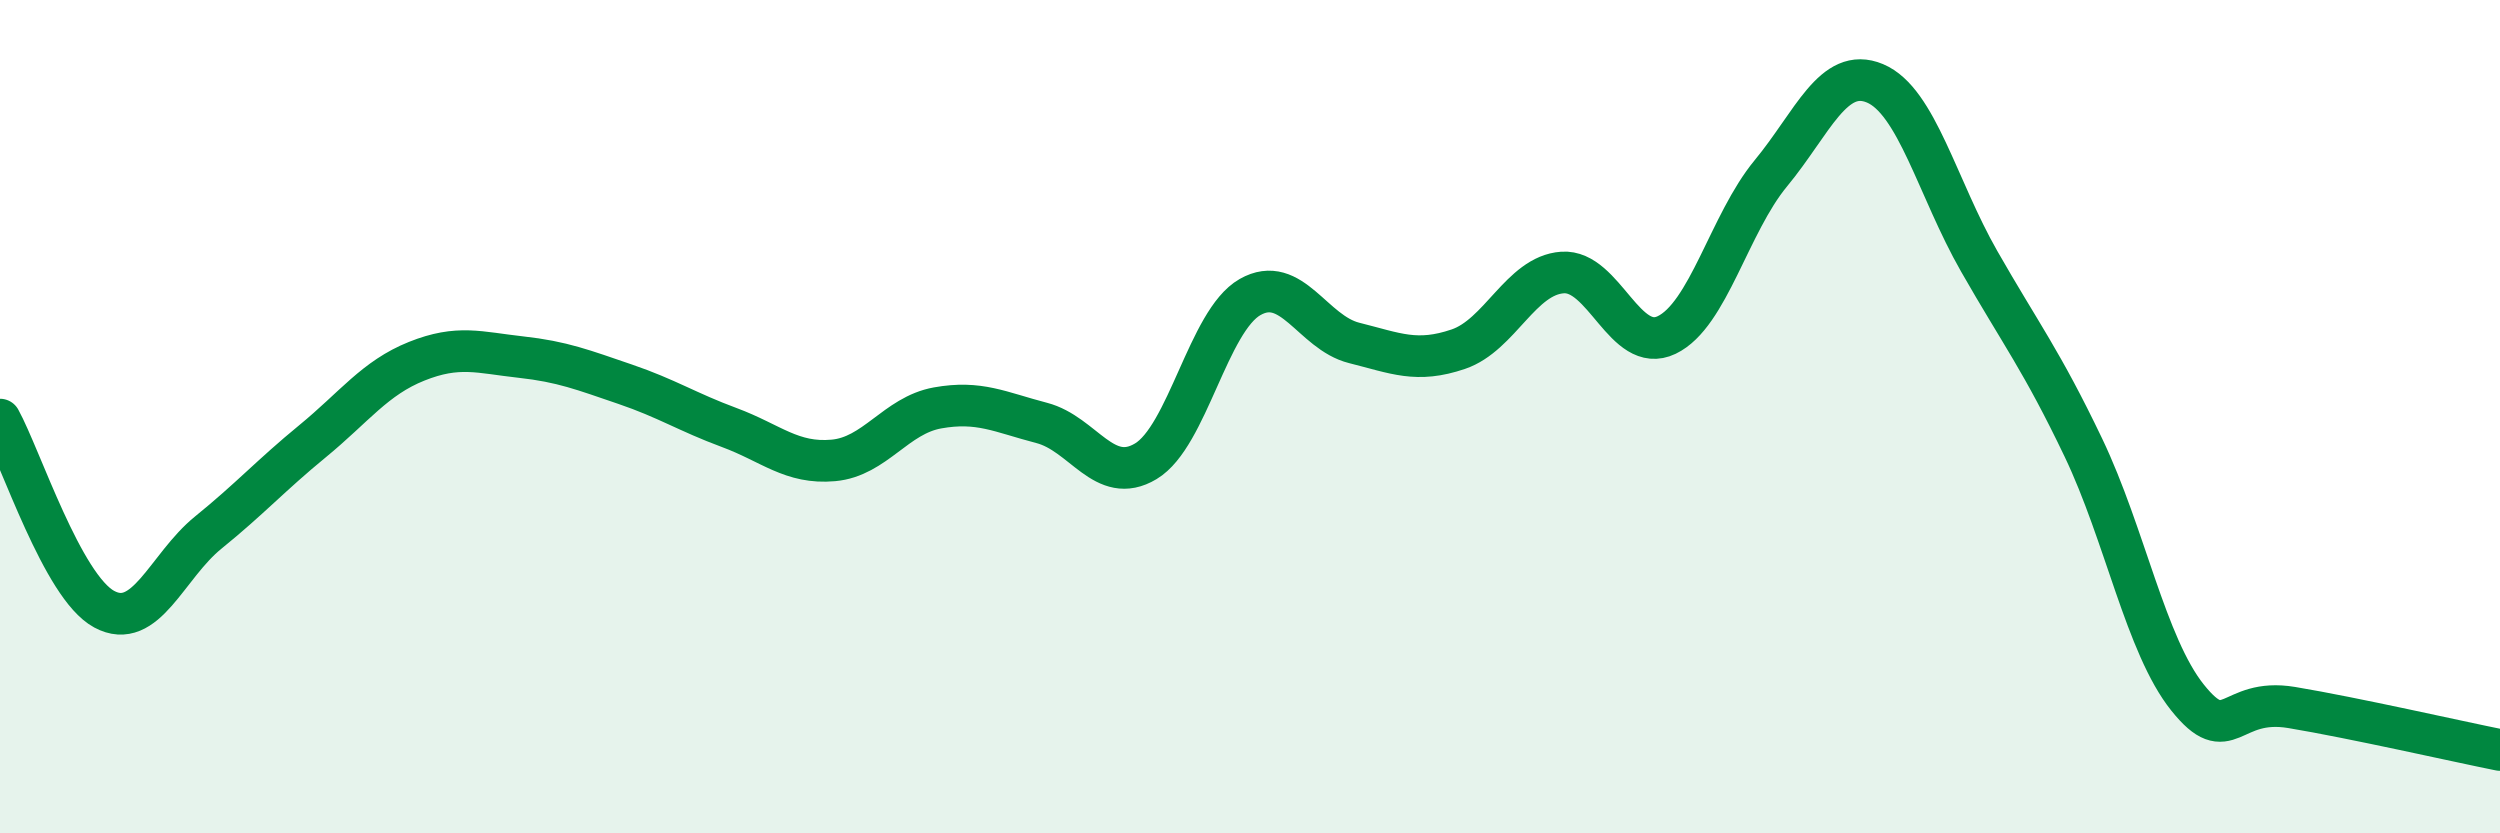 
    <svg width="60" height="20" viewBox="0 0 60 20" xmlns="http://www.w3.org/2000/svg">
      <path
        d="M 0,10.07 C 0.5,10.98 1.5,14.08 2.5,14.62 C 3.5,15.16 4,13.59 5,12.78 C 6,11.97 6.5,11.41 7.5,10.59 C 8.5,9.77 9,9.07 10,8.67 C 11,8.27 11.5,8.46 12.5,8.57 C 13.5,8.68 14,8.88 15,9.22 C 16,9.56 16.5,9.89 17.5,10.26 C 18.5,10.63 19,11.14 20,11.05 C 21,10.96 21.5,9.97 22.5,9.79 C 23.5,9.61 24,9.89 25,10.15 C 26,10.41 26.5,11.67 27.5,11.07 C 28.5,10.47 29,7.7 30,7.13 C 31,6.56 31.5,7.98 32.5,8.23 C 33.5,8.48 34,8.72 35,8.38 C 36,8.04 36.5,6.61 37.5,6.54 C 38.5,6.47 39,8.52 40,8.04 C 41,7.56 41.5,5.37 42.5,4.16 C 43.5,2.95 44,1.58 45,2 C 46,2.42 46.5,4.52 47.5,6.27 C 48.5,8.02 49,8.65 50,10.74 C 51,12.83 51.5,15.49 52.5,16.74 C 53.5,17.99 53.5,16.73 55,16.98 C 56.5,17.23 59,17.8 60,18L60 20L0 20Z"
        fill="#008740"
        opacity="0.1"
        stroke-linecap="round"
        stroke-linejoin="round"
      />
      <path
        d="M 0,10.07 C 0.5,10.98 1.5,14.08 2.5,14.62 C 3.5,15.16 4,13.59 5,12.78 C 6,11.97 6.5,11.41 7.5,10.59 C 8.5,9.77 9,9.07 10,8.67 C 11,8.27 11.5,8.46 12.5,8.57 C 13.5,8.68 14,8.88 15,9.22 C 16,9.56 16.5,9.89 17.5,10.26 C 18.5,10.63 19,11.14 20,11.05 C 21,10.96 21.5,9.97 22.5,9.79 C 23.5,9.61 24,9.89 25,10.15 C 26,10.41 26.5,11.67 27.5,11.07 C 28.5,10.47 29,7.7 30,7.13 C 31,6.56 31.5,7.98 32.5,8.23 C 33.5,8.48 34,8.72 35,8.38 C 36,8.04 36.5,6.61 37.5,6.54 C 38.5,6.47 39,8.52 40,8.04 C 41,7.56 41.5,5.37 42.5,4.16 C 43.5,2.95 44,1.58 45,2 C 46,2.42 46.5,4.52 47.5,6.27 C 48.5,8.02 49,8.65 50,10.74 C 51,12.83 51.5,15.49 52.5,16.74 C 53.5,17.99 53.5,16.73 55,16.98 C 56.5,17.23 59,17.8 60,18"
        stroke="#008740"
        stroke-width="1"
        fill="none"
        stroke-linecap="round"
        stroke-linejoin="round"
      />
    </svg>
  